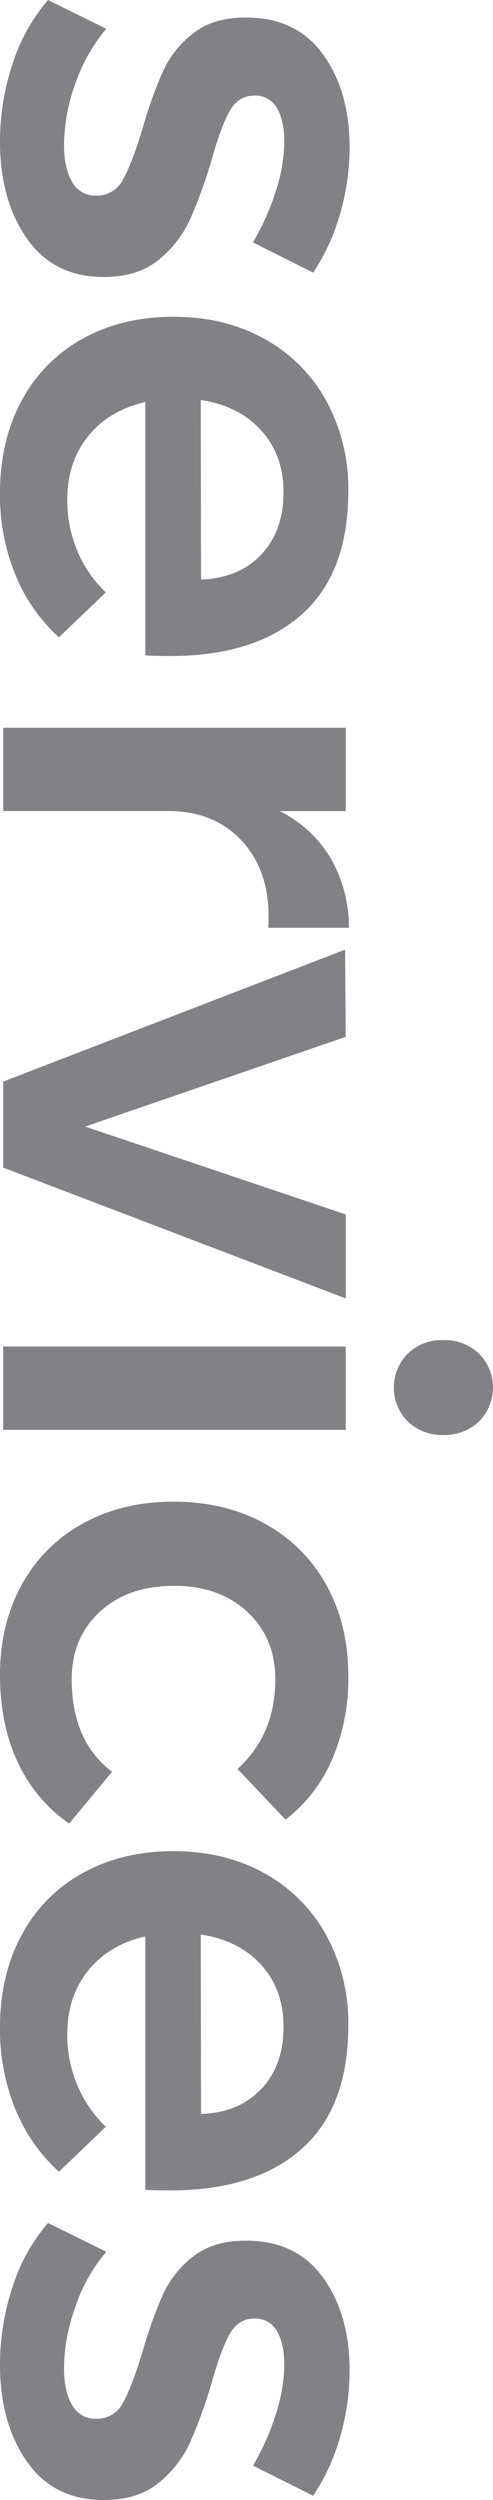 <svg xmlns="http://www.w3.org/2000/svg" viewBox="0 0 154.93 784.51"><title>services</title><g id="Livello_2" data-name="Livello 2"><g id="grafica"><path d="M86.72,59.86a52,52,0,0,0,2.62-15.39q0-6.64-2.32-10.57A7.72,7.72,0,0,0,79.88,30q-5,0-7.75,4.93T66.4,50.5A150.93,150.93,0,0,1,59.66,69,34.82,34.82,0,0,1,49.8,81.59q-6.54,5.32-17.2,5.33-15.71,0-24.15-12.07T0,44.47A77.24,77.24,0,0,1,3.92,20.12,57.34,57.34,0,0,1,15.09,0L33.4,9.05a53.08,53.08,0,0,0-9.76,17.31,57.79,57.79,0,0,0-3.52,19.11q0,7.24,2.52,11.57a8.17,8.17,0,0,0,7.54,4.33,9.11,9.11,0,0,0,8.45-5q2.82-5,6.24-16.3a138,138,0,0,1,6.34-17.71,32,32,0,0,1,9.46-11.87q6.33-5,16.59-5,15.9,0,24.25,11.57t8.35,29.08a74.51,74.51,0,0,1-3,21,65.18,65.18,0,0,1-8.45,18.41L79.48,76.06A77.53,77.53,0,0,0,86.72,59.86Z" fill="#808285"/><path d="M94.77,192.86q-14.68,13-41.25,13c-3.49,0-6.1-.07-7.85-.2V126.16q-11.46,2.61-18,10.76t-6.54,20a40.77,40.77,0,0,0,3.12,15.8,38.54,38.54,0,0,0,9,13.18L18.51,200A54.4,54.4,0,0,1,4.83,180.38,65.94,65.94,0,0,1,0,154.73q0-16.5,6.84-29.08a47.84,47.84,0,0,1,19.22-19.41Q38.44,99.4,54.53,99.4t28.57,6.94a49.16,49.16,0,0,1,19.42,19.42,57.41,57.41,0,0,1,6.94,28.37Q109.46,179.87,94.77,192.86Zm-31.59-11q11.87-.4,18.91-7.84t7-19.72q0-11.47-7-19.22t-19-9.56Z" fill="#808285"/><path d="M103.93,269.32a43.65,43.65,0,0,1,5.73,21.83H84.31q1-16.71-7.75-26.66t-23.64-10H1V228.37H108.65v26.16H87.93A39,39,0,0,1,103.93,269.32Z" fill="#808285"/><path d="M108.45,298l.2,27.36L26.76,353.52l81.89,27.57v26.36L1,366.4v-27Z" fill="#808285"/><path d="M108.65,422.54v26.15H1V422.54Zm41.86,23.54a15.66,15.66,0,0,1-11.27,4.22,15.38,15.38,0,0,1-11.07-4.22,15.08,15.08,0,0,1,0-21.33,15.39,15.39,0,0,1,11.07-4.23,15.67,15.67,0,0,1,11.27,4.23,15.08,15.08,0,0,1,0,21.33Z" fill="#808285"/><path d="M86.52,527q0-13.08-8.85-21.23t-22.94-8.14q-14.49,0-23.34,8.14T22.54,527q0,19.32,12.67,29L21.73,572.23a47.57,47.57,0,0,1-16.1-19.11Q0,541.24,0,525.55q0-15.88,6.84-28.27a48.15,48.15,0,0,1,19.22-19.21q12.38-6.84,28.47-6.84,16.29,0,28.77,6.94a48.66,48.66,0,0,1,19.32,19.32q6.84,12.36,6.84,28.47a64.11,64.11,0,0,1-5.13,26.25A47.46,47.46,0,0,1,89.74,571l-15.09-15.9Q86.52,544.27,86.52,527Z" fill="#808285"/><path d="M94.77,674.35q-14.68,13-41.25,13c-3.49,0-6.1-.07-7.85-.2V607.65q-11.46,2.61-18,10.76t-6.54,20a40.77,40.77,0,0,0,3.12,15.8,38.54,38.54,0,0,0,9,13.18L18.51,681.49A54.4,54.4,0,0,1,4.83,661.87,65.94,65.94,0,0,1,0,636.22q0-16.5,6.84-29.07a47.8,47.8,0,0,1,19.22-19.42q12.38-6.84,28.47-6.84t28.57,6.94a49.16,49.16,0,0,1,19.42,19.42,57.41,57.41,0,0,1,6.94,28.37Q109.46,661.36,94.77,674.35Zm-31.59-11Q75,663,82.09,655.54t7-19.72q0-11.48-7-19.22t-19-9.56Z" fill="#808285"/><path d="M86.72,757.45a52,52,0,0,0,2.62-15.39q0-6.64-2.32-10.57a7.72,7.72,0,0,0-7.14-3.92q-5,0-7.75,4.93T66.4,748.09a150.7,150.7,0,0,1-6.74,18.51,34.86,34.86,0,0,1-9.86,12.58q-6.54,5.33-17.2,5.33-15.71,0-24.15-12.07T0,742.06a77.24,77.24,0,0,1,3.92-24.35,57.34,57.34,0,0,1,11.17-20.12l18.31,9A53.08,53.08,0,0,0,23.64,724a57.79,57.79,0,0,0-3.52,19.11q0,7.25,2.52,11.57A8.18,8.18,0,0,0,30.18,759a9.11,9.11,0,0,0,8.45-5q2.82-5,6.24-16.3a138,138,0,0,1,6.34-17.71,32,32,0,0,1,9.46-11.87q6.33-5,16.59-5,15.9,0,24.25,11.57t8.35,29.08a74.56,74.56,0,0,1-3,21,65.18,65.18,0,0,1-8.45,18.41l-18.91-9.45A77.76,77.76,0,0,0,86.72,757.45Z" fill="#808285"/></g></g></svg>